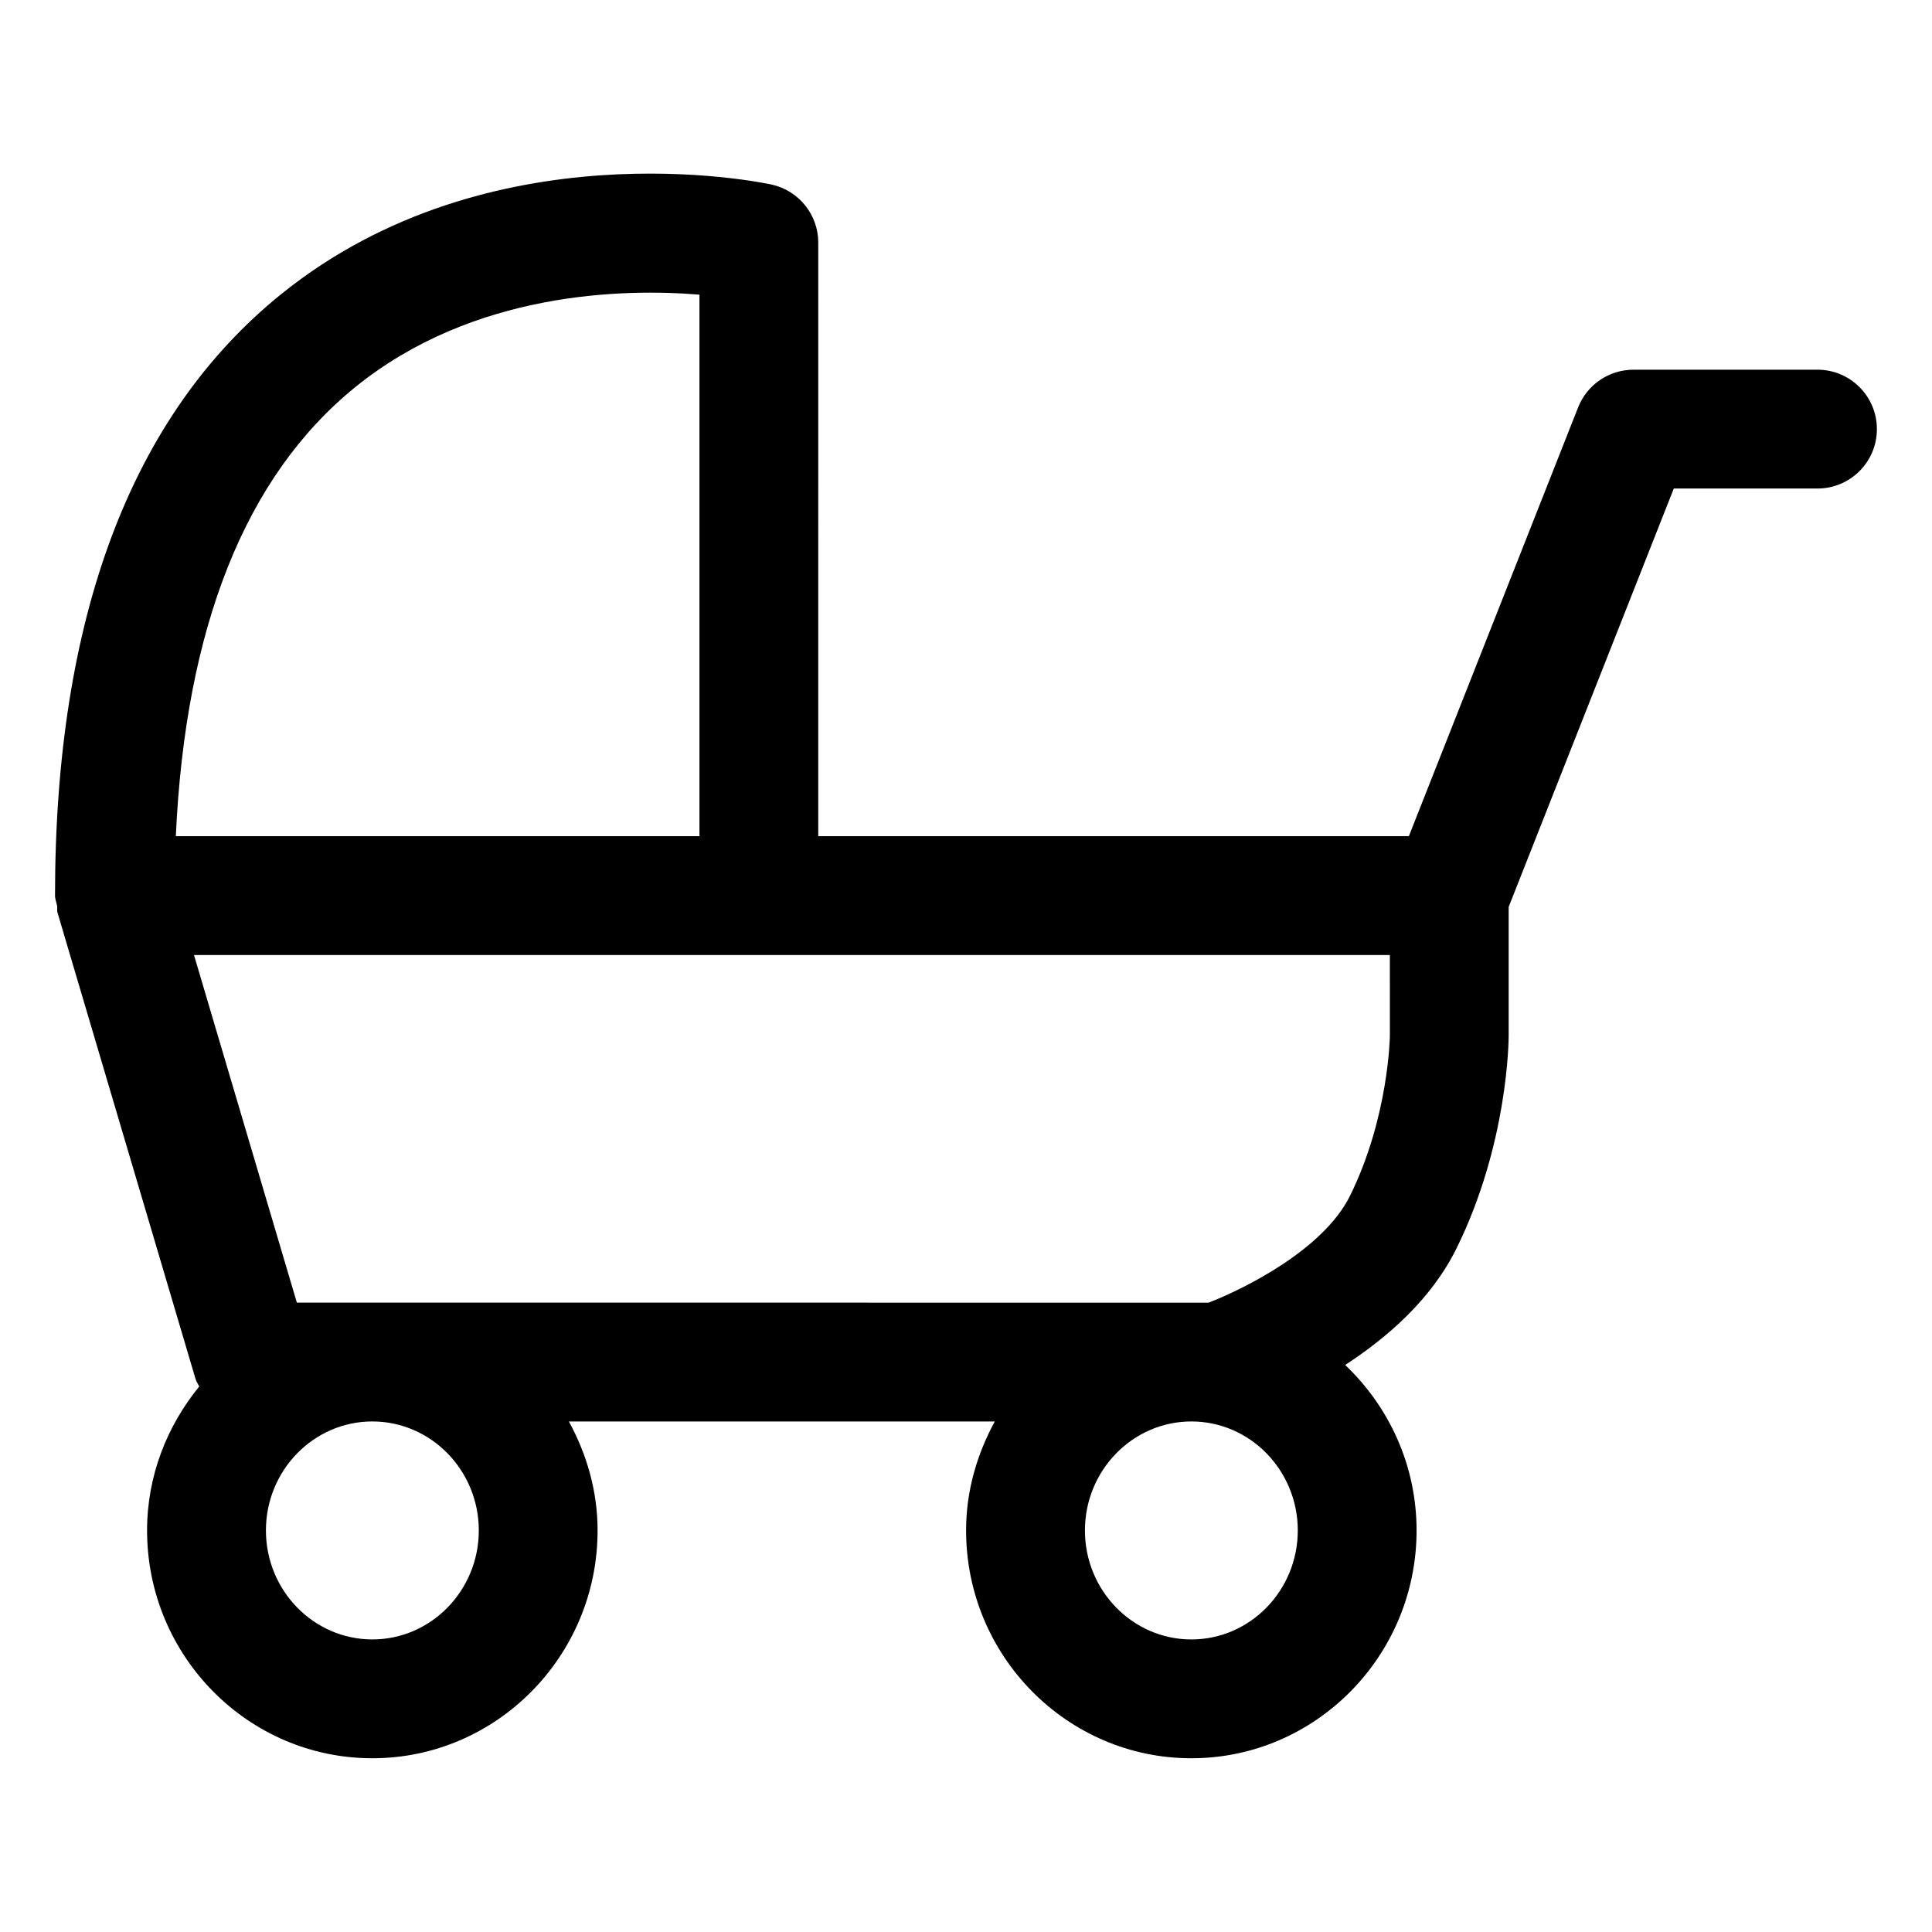 <?xml version="1.0" encoding="UTF-8"?>
<!-- Uploaded to: ICON Repo, www.iconrepo.com, Generator: ICON Repo Mixer Tools -->
<svg fill="#000000" width="800px" height="800px" version="1.1" viewBox="144 144 512 512" xmlns="http://www.w3.org/2000/svg">
 <path d="m625.66 241.98h-48.789c-6.469 0-12.27 3.957-14.648 9.965l-44.859 113.65h-156.52l0.004-157.3c0-7.402-5.168-13.816-12.402-15.395-3.004-0.637-74.613-15.52-129.85 28.988-39.824 32.102-60.016 85.75-60.016 159.45 0 0.965 0.383 1.801 0.547 2.715 0.102 0.586-0.074 1.176 0.098 1.754l36.594 123.62c0.215 0.734 0.66 1.332 0.973 2.012-8.496 10.434-13.816 23.609-13.816 38.148 0 33.293 26.785 60.371 59.695 60.371 32.914 0 59.695-27.082 59.695-60.371 0-10.516-2.91-20.266-7.606-28.883h112.87c-4.695 8.617-7.606 18.367-7.606 28.883 0 33.293 26.785 60.371 59.695 60.371 32.914 0 59.688-27.082 59.688-60.371 0-17.316-7.34-32.836-18.922-43.855 11.16-7.277 22.82-17.355 29.5-30.887 13.672-27.695 13.828-55.246 13.828-56.418v-34.082l43.758-110.88h38.082c8.691 0 15.742-7.051 15.742-15.742 0-8.695-7.051-15.746-15.742-15.746zm-387.51 4.613c31.375-25.441 71.359-26.16 91.215-24.5v143.5h-138.77c2.527-55.246 18.387-95.363 47.555-119zm32.738 302.99c0 15.93-12.66 28.883-28.207 28.883-15.551 0-28.207-12.957-28.207-28.883-0.004-15.926 12.656-28.883 28.203-28.883 15.551 0 28.211 12.957 28.211 28.883zm188.84 28.887c-15.551 0-28.207-12.957-28.207-28.883 0-15.93 12.66-28.887 28.207-28.887 15.551 0 28.199 12.957 28.199 28.883 0 15.93-12.648 28.887-28.199 28.887zm52.605-160.04c0 0.203-0.285 21.629-10.566 42.477-6.969 14.105-27.613 24.477-37.473 28.312l-241.62-0.004-27.266-92.129h316.92z"/>
</svg>